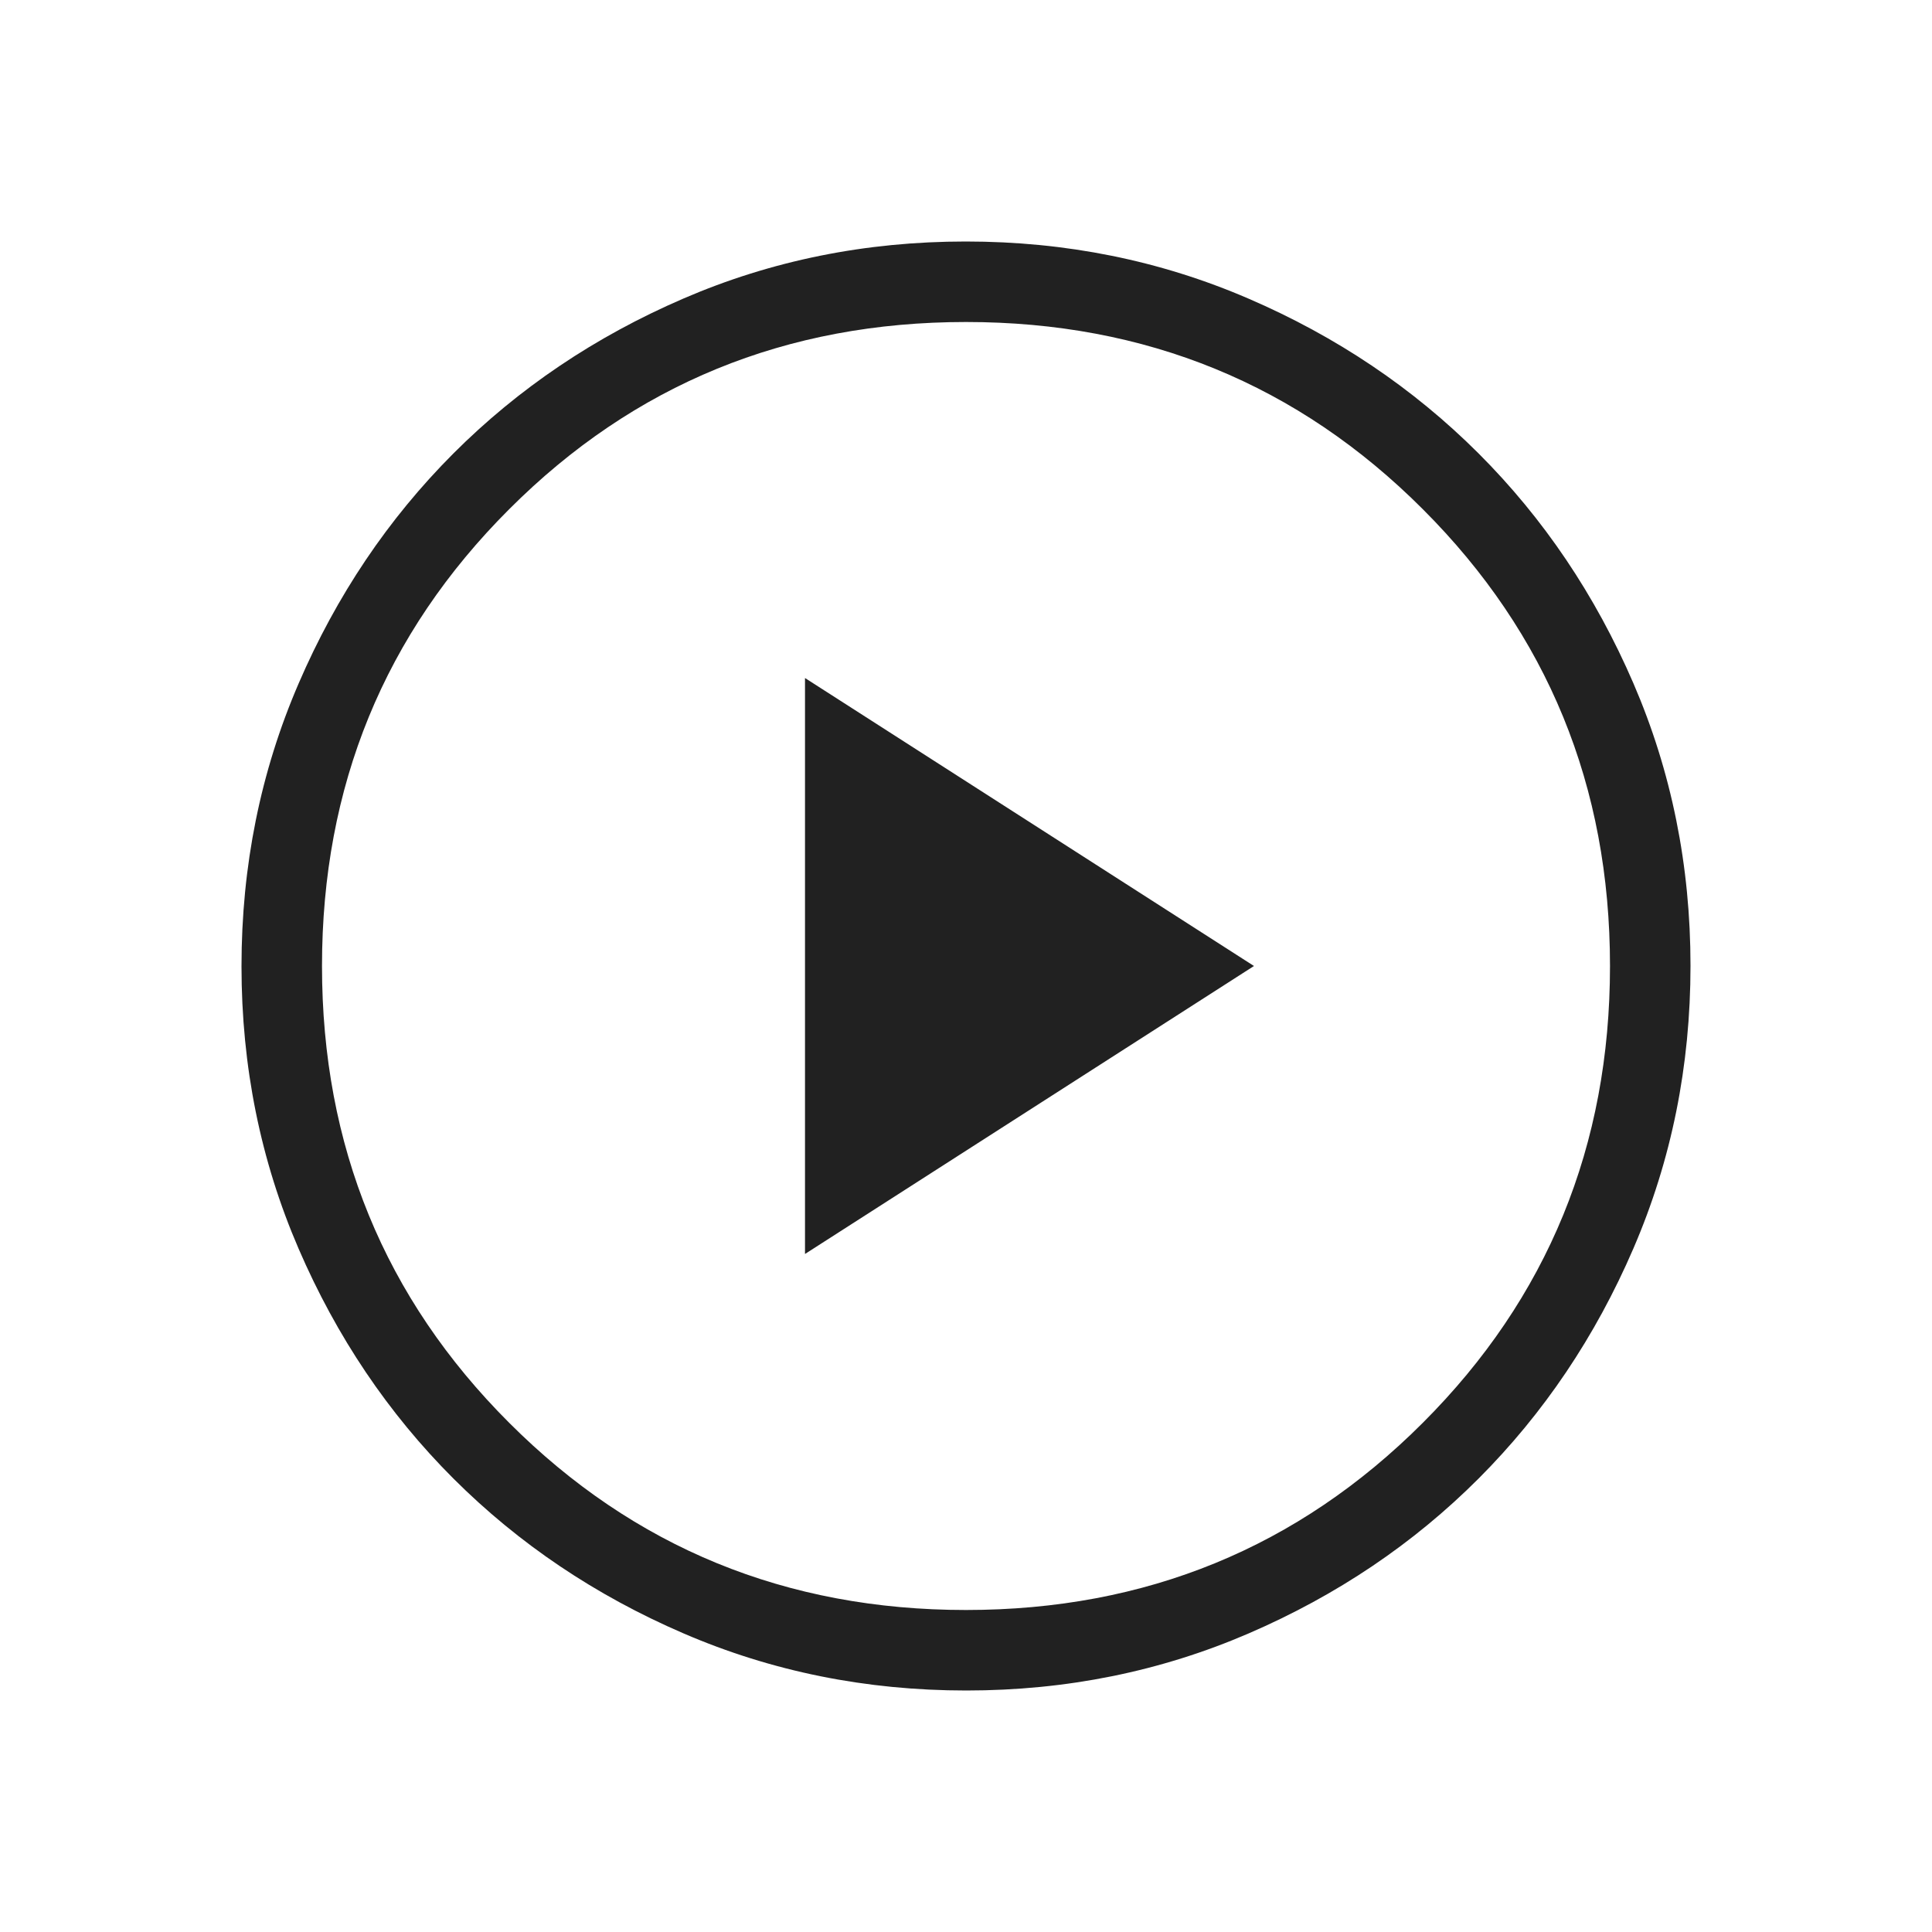 <svg xmlns="http://www.w3.org/2000/svg" width="36" height="36" viewBox="0 0 36 36" fill="none"><mask id="mask0_258_1359" style="mask-type:alpha" maskUnits="userSpaceOnUse" x="0" y="0" width="36" height="36"><rect width="36" height="36" fill="#D9D9D9"></rect></mask><g mask="url(#mask0_258_1359)"><path d="M15 23.366L23.366 18L15 12.634V23.366ZM18.005 31.5C16.138 31.5 14.383 31.146 12.739 30.437C11.096 29.729 9.667 28.767 8.451 27.553C7.235 26.338 6.273 24.91 5.564 23.268C4.855 21.626 4.5 19.872 4.5 18.005C4.5 16.138 4.854 14.383 5.563 12.739C6.271 11.096 7.233 9.667 8.447 8.451C9.662 7.235 11.09 6.273 12.732 5.564C14.374 4.855 16.128 4.5 17.995 4.5C19.862 4.5 21.617 4.854 23.261 5.563C24.904 6.271 26.333 7.233 27.549 8.447C28.765 9.662 29.727 11.09 30.436 12.732C31.145 14.374 31.5 16.128 31.5 17.995C31.5 19.862 31.146 21.617 30.437 23.261C29.729 24.904 28.767 26.333 27.553 27.549C26.338 28.765 24.91 29.727 23.268 30.436C21.626 31.145 19.872 31.5 18.005 31.5ZM18 30C21.35 30 24.188 28.837 26.512 26.512C28.837 24.188 30 21.35 30 18C30 14.65 28.837 11.812 26.512 9.488C24.188 7.162 21.35 6 18 6C14.65 6 11.812 7.162 9.488 9.488C7.162 11.812 6 14.65 6 18C6 21.35 7.162 24.188 9.488 26.512C11.812 28.837 14.65 30 18 30Z" fill="#212121"></path></g></svg>